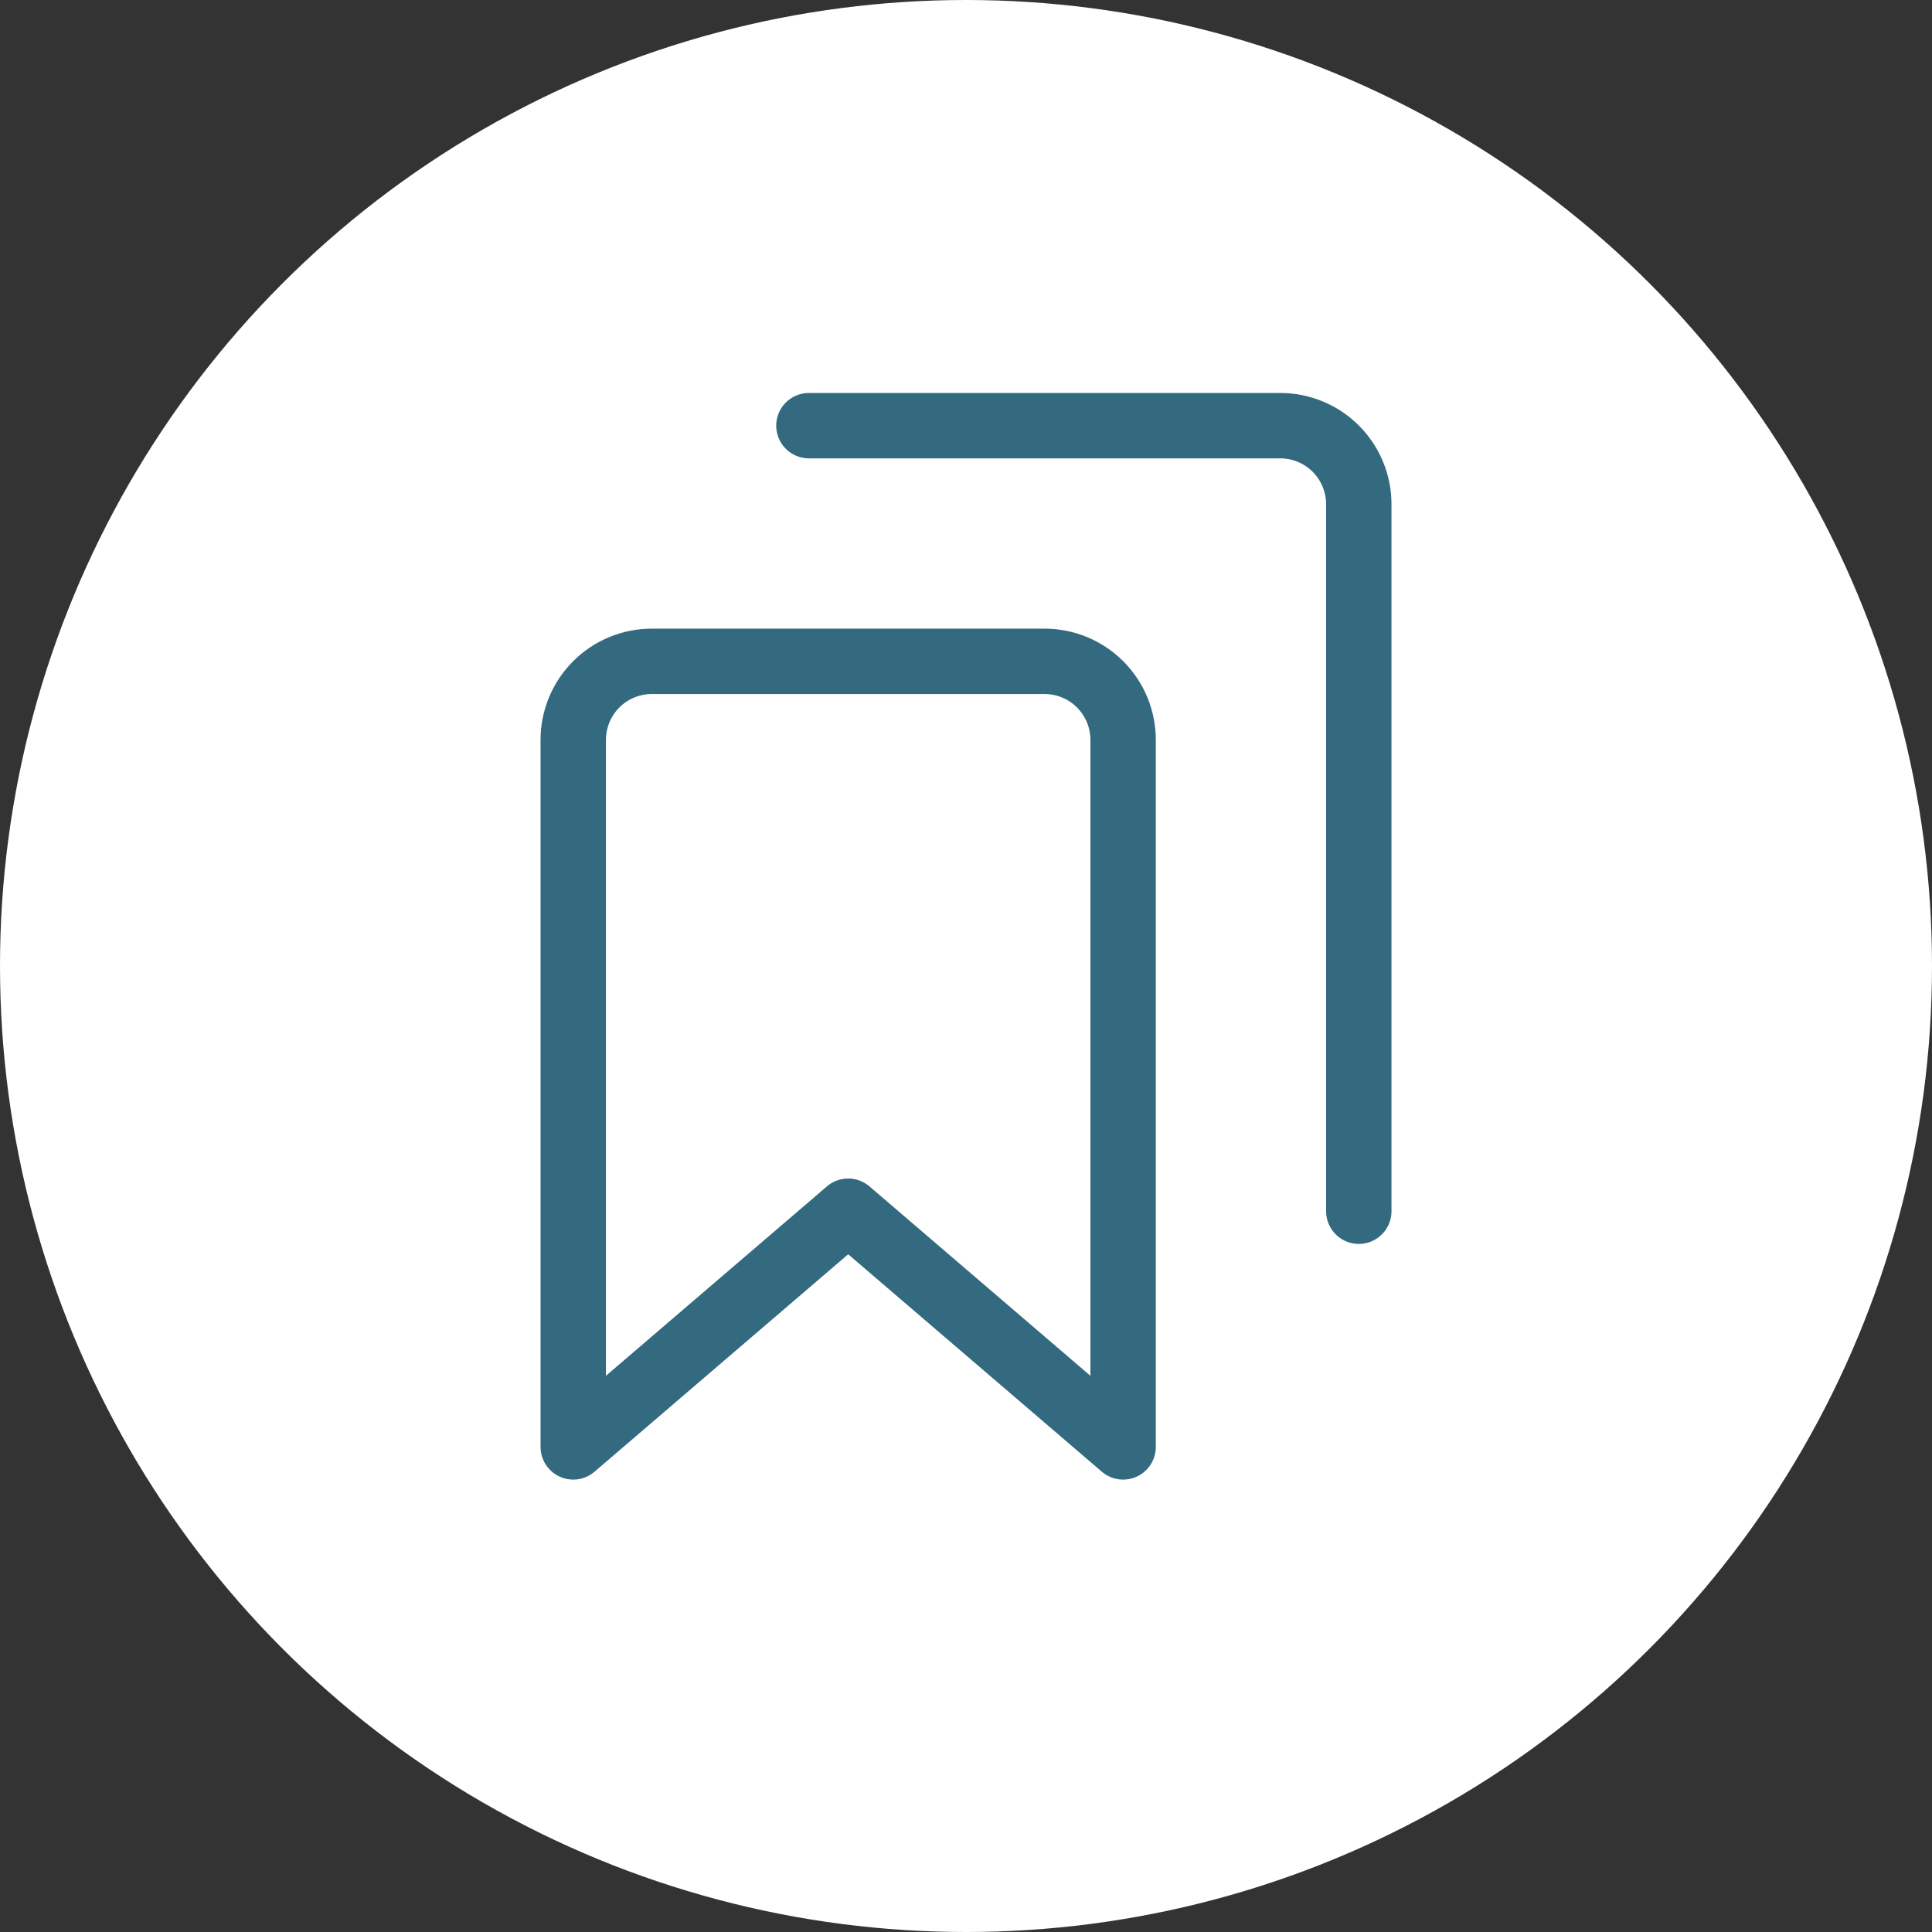 <?xml version="1.0" encoding="UTF-8"?> <svg xmlns="http://www.w3.org/2000/svg" width="65" height="65" viewBox="0 0 65 65" fill="none"><rect x="0" y="0" width="65" height="65" fill="#333333" stroke="none"/><circle cx="32.5" cy="32.5" r="32.5" fill="white"></circle><path d="M37.786 48.679L28.536 40.75L19.286 48.679V24.893C19.286 24.192 19.565 23.52 20.06 23.024C20.556 22.528 21.228 22.25 21.929 22.25H35.143C35.844 22.25 36.516 22.528 37.012 23.024C37.508 23.52 37.786 24.192 37.786 24.893V48.679Z" stroke="#336A7F" stroke-width="2.2" stroke-linecap="round" stroke-linejoin="round"></path><path d="M27.215 14.321H43.072C43.773 14.321 44.445 14.6 44.941 15.095C45.436 15.591 45.715 16.263 45.715 16.964V40.75" stroke="#336A7F" stroke-width="2.2" stroke-linecap="round" stroke-linejoin="round"></path></svg> 